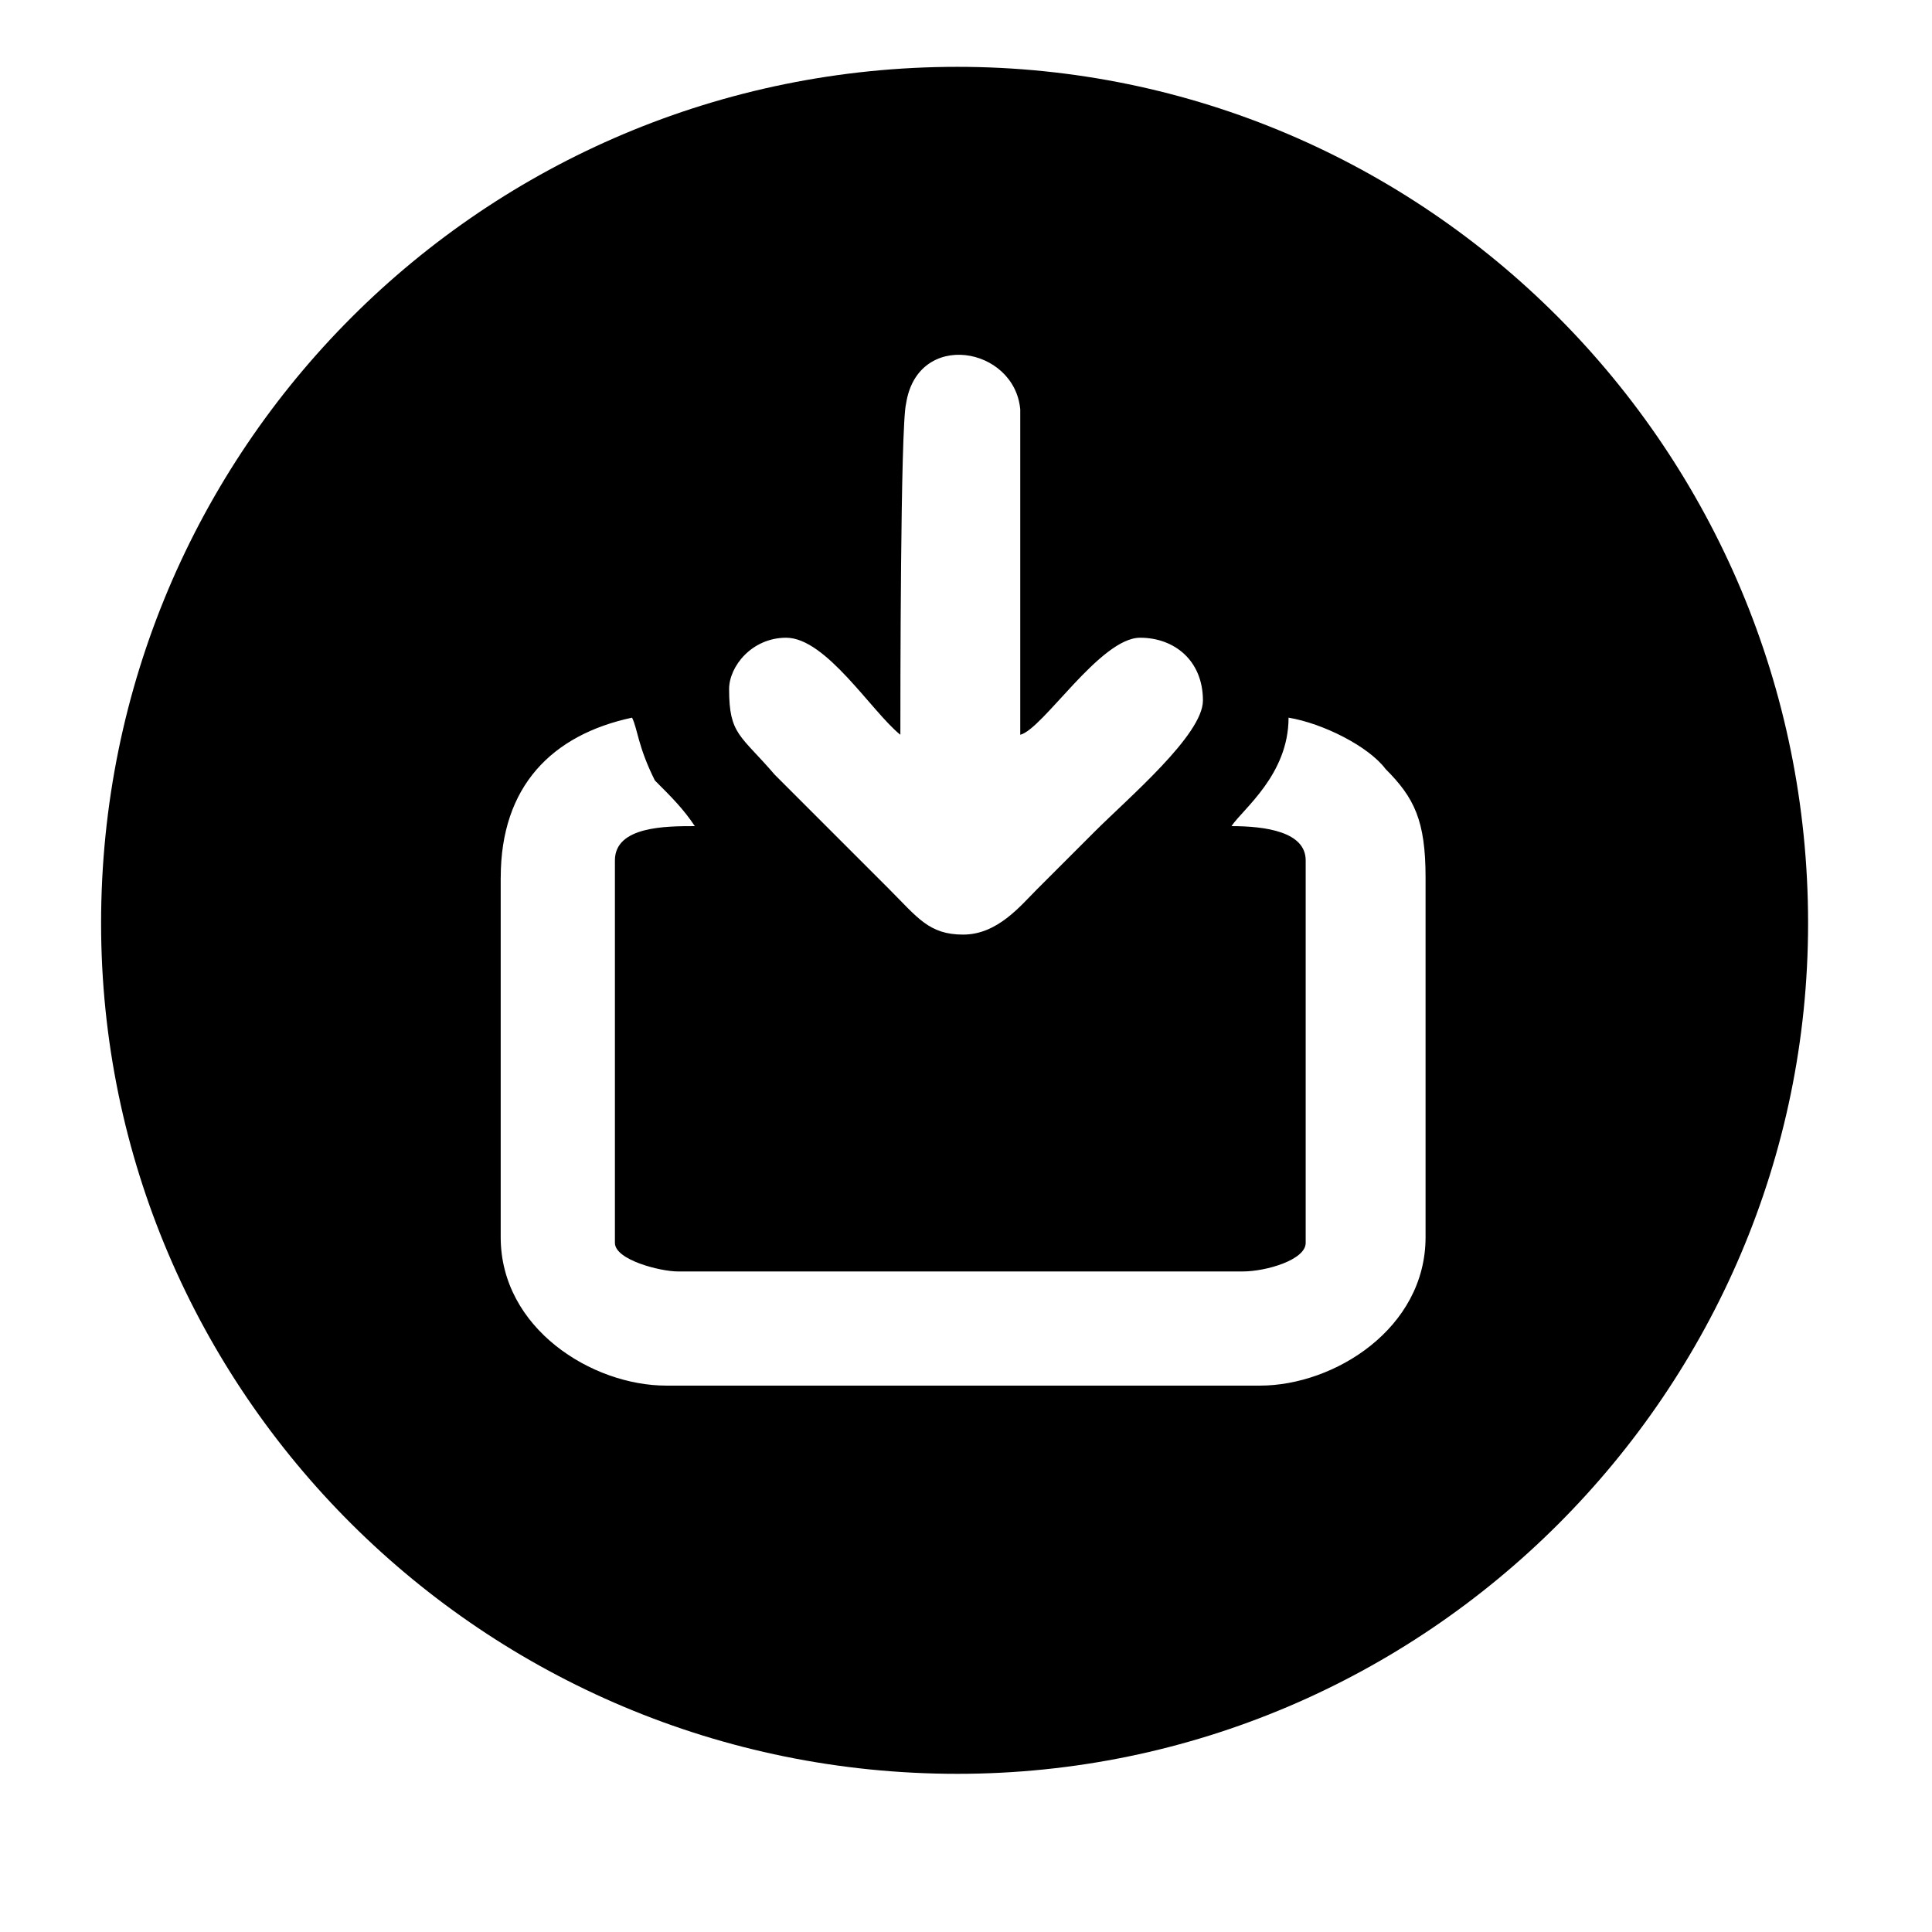 <?xml version="1.0" encoding="UTF-8"?>
<!-- The Best Svg Icon site in the world: iconSvg.co, Visit us! https://iconsvg.co -->
<svg fill="#000000" width="800px" height="800px" version="1.1" viewBox="144 144 512 512" xmlns="http://www.w3.org/2000/svg">
 <path d="m276.7 376.55c0-24.207 13.617-37.824 34.797-42.363 1.512 3.027 1.512 7.566 6.051 16.641 4.539 4.539 7.566 7.566 10.59 12.105-7.566 0-21.18 0-21.18 9.078v101.37c0 4.539 12.105 7.566 16.641 7.566h149.78c6.051 0 16.641-3.027 16.641-7.566v-101.37c0-7.566-10.59-9.078-19.668-9.078 3.027-4.539 15.129-13.617 15.129-28.746 9.078 1.512 21.18 7.566 25.719 13.617 7.566 7.566 10.59 13.617 10.59 28.746v95.316c0 24.207-24.207 39.336-43.875 39.336h-157.35c-19.668 0-43.875-15.129-43.875-39.336v-95.316zm122.55 15.129c-9.078 0-12.105-4.539-19.668-12.105l-30.258-30.258c-9.078-10.59-12.105-10.59-12.105-22.695 0-6.051 6.051-13.617 15.129-13.617 10.59 0 22.695 19.668 30.258 25.719 0-9.078 0-81.699 1.512-87.75 3.027-19.668 28.746-15.129 30.258 1.512v86.238c6.051-1.512 21.18-25.719 31.773-25.719 9.078 0 16.641 6.051 16.641 16.641 0 9.078-19.668 25.719-28.746 34.797l-15.129 15.129c-4.539 4.539-10.59 12.105-19.668 12.105zm223.91-3.027c0-125.57-101.37-226.94-225.43-226.94-125.57 0-226.94 101.37-226.94 226.94 0 124.06 101.37 225.43 226.94 225.43 124.06 0 225.43-101.37 225.43-225.43z" fill-rule="evenodd"/>
</svg>